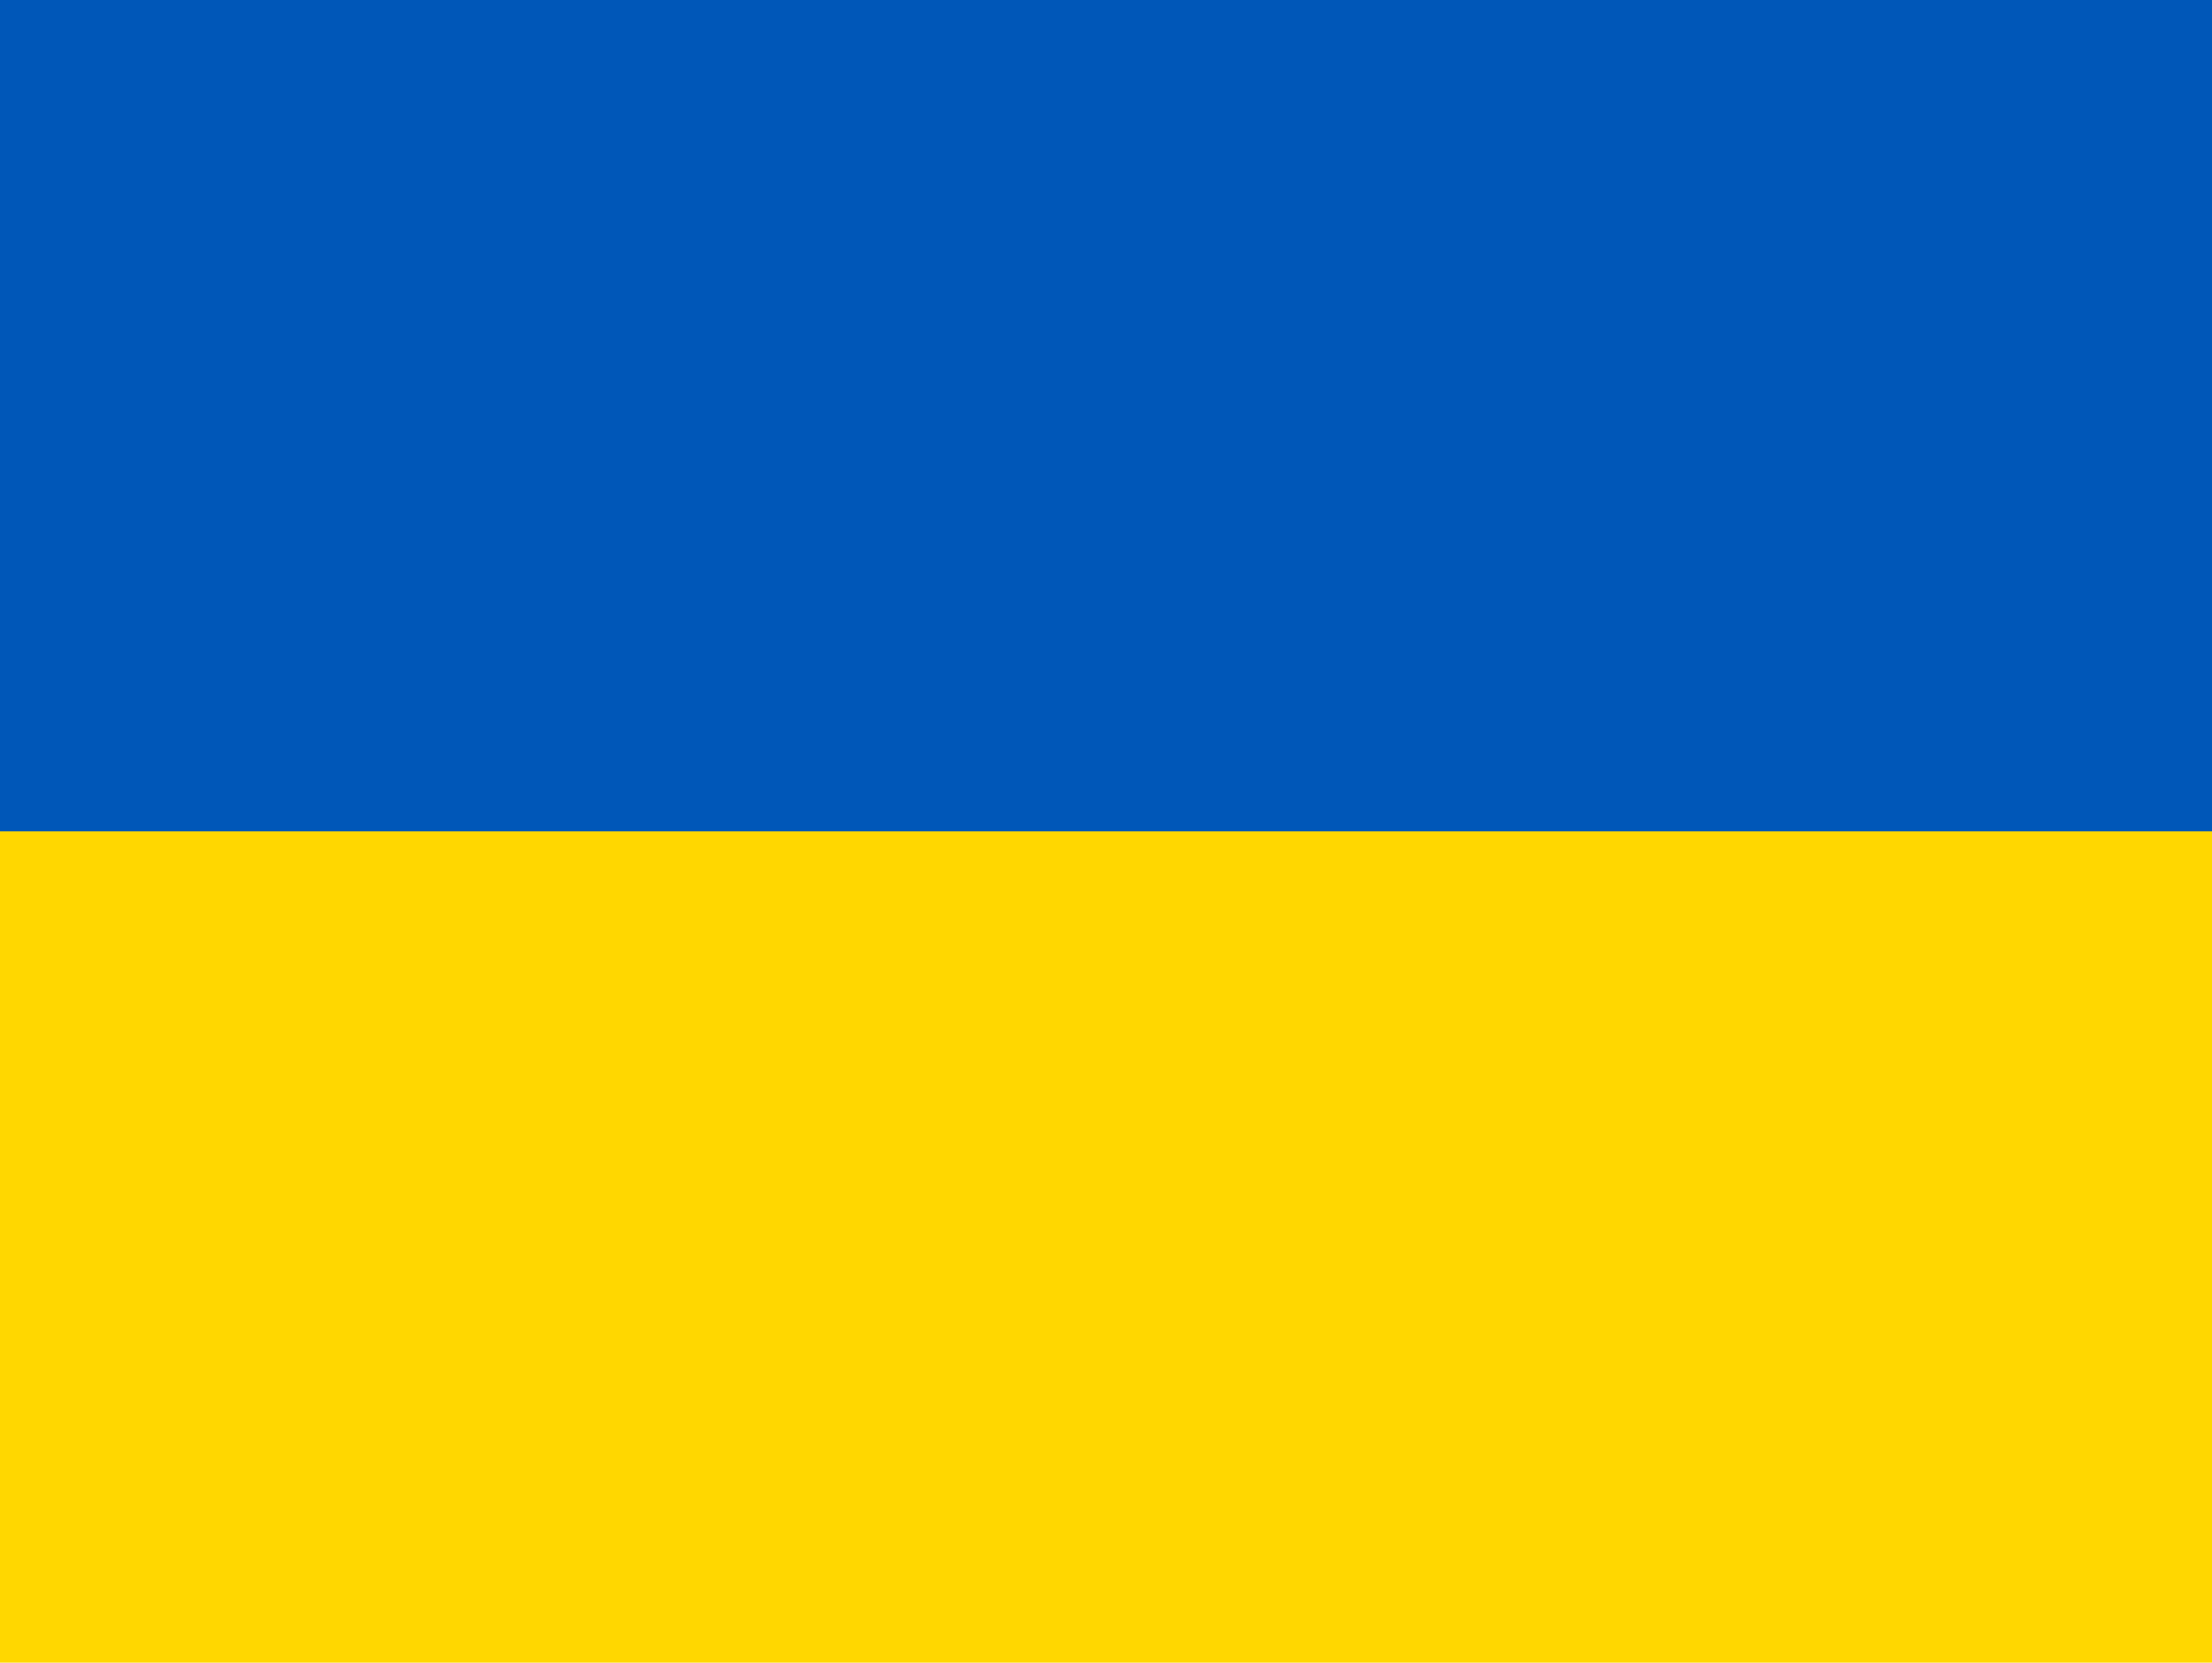 <svg xmlns="http://www.w3.org/2000/svg" xmlns:xlink="http://www.w3.org/1999/xlink" xml:space="preserve" style="enable-background:new 0 0 17.3 13" viewBox="0 0 17.3 13"><defs><path id="a" d="M0 0h17.3v13H0z"/></defs><clipPath id="b"><use xlink:href="#a" style="overflow:visible"/></clipPath><g style="clip-path:url(#b)"><path d="M0 0h17.3v13H0V0z" style="fill-rule:evenodd;clip-rule:evenodd;fill:gold"/><path d="M0 0h17.3v6.5H0V0z" style="fill-rule:evenodd;clip-rule:evenodd;fill:#0057b8"/></g></svg>